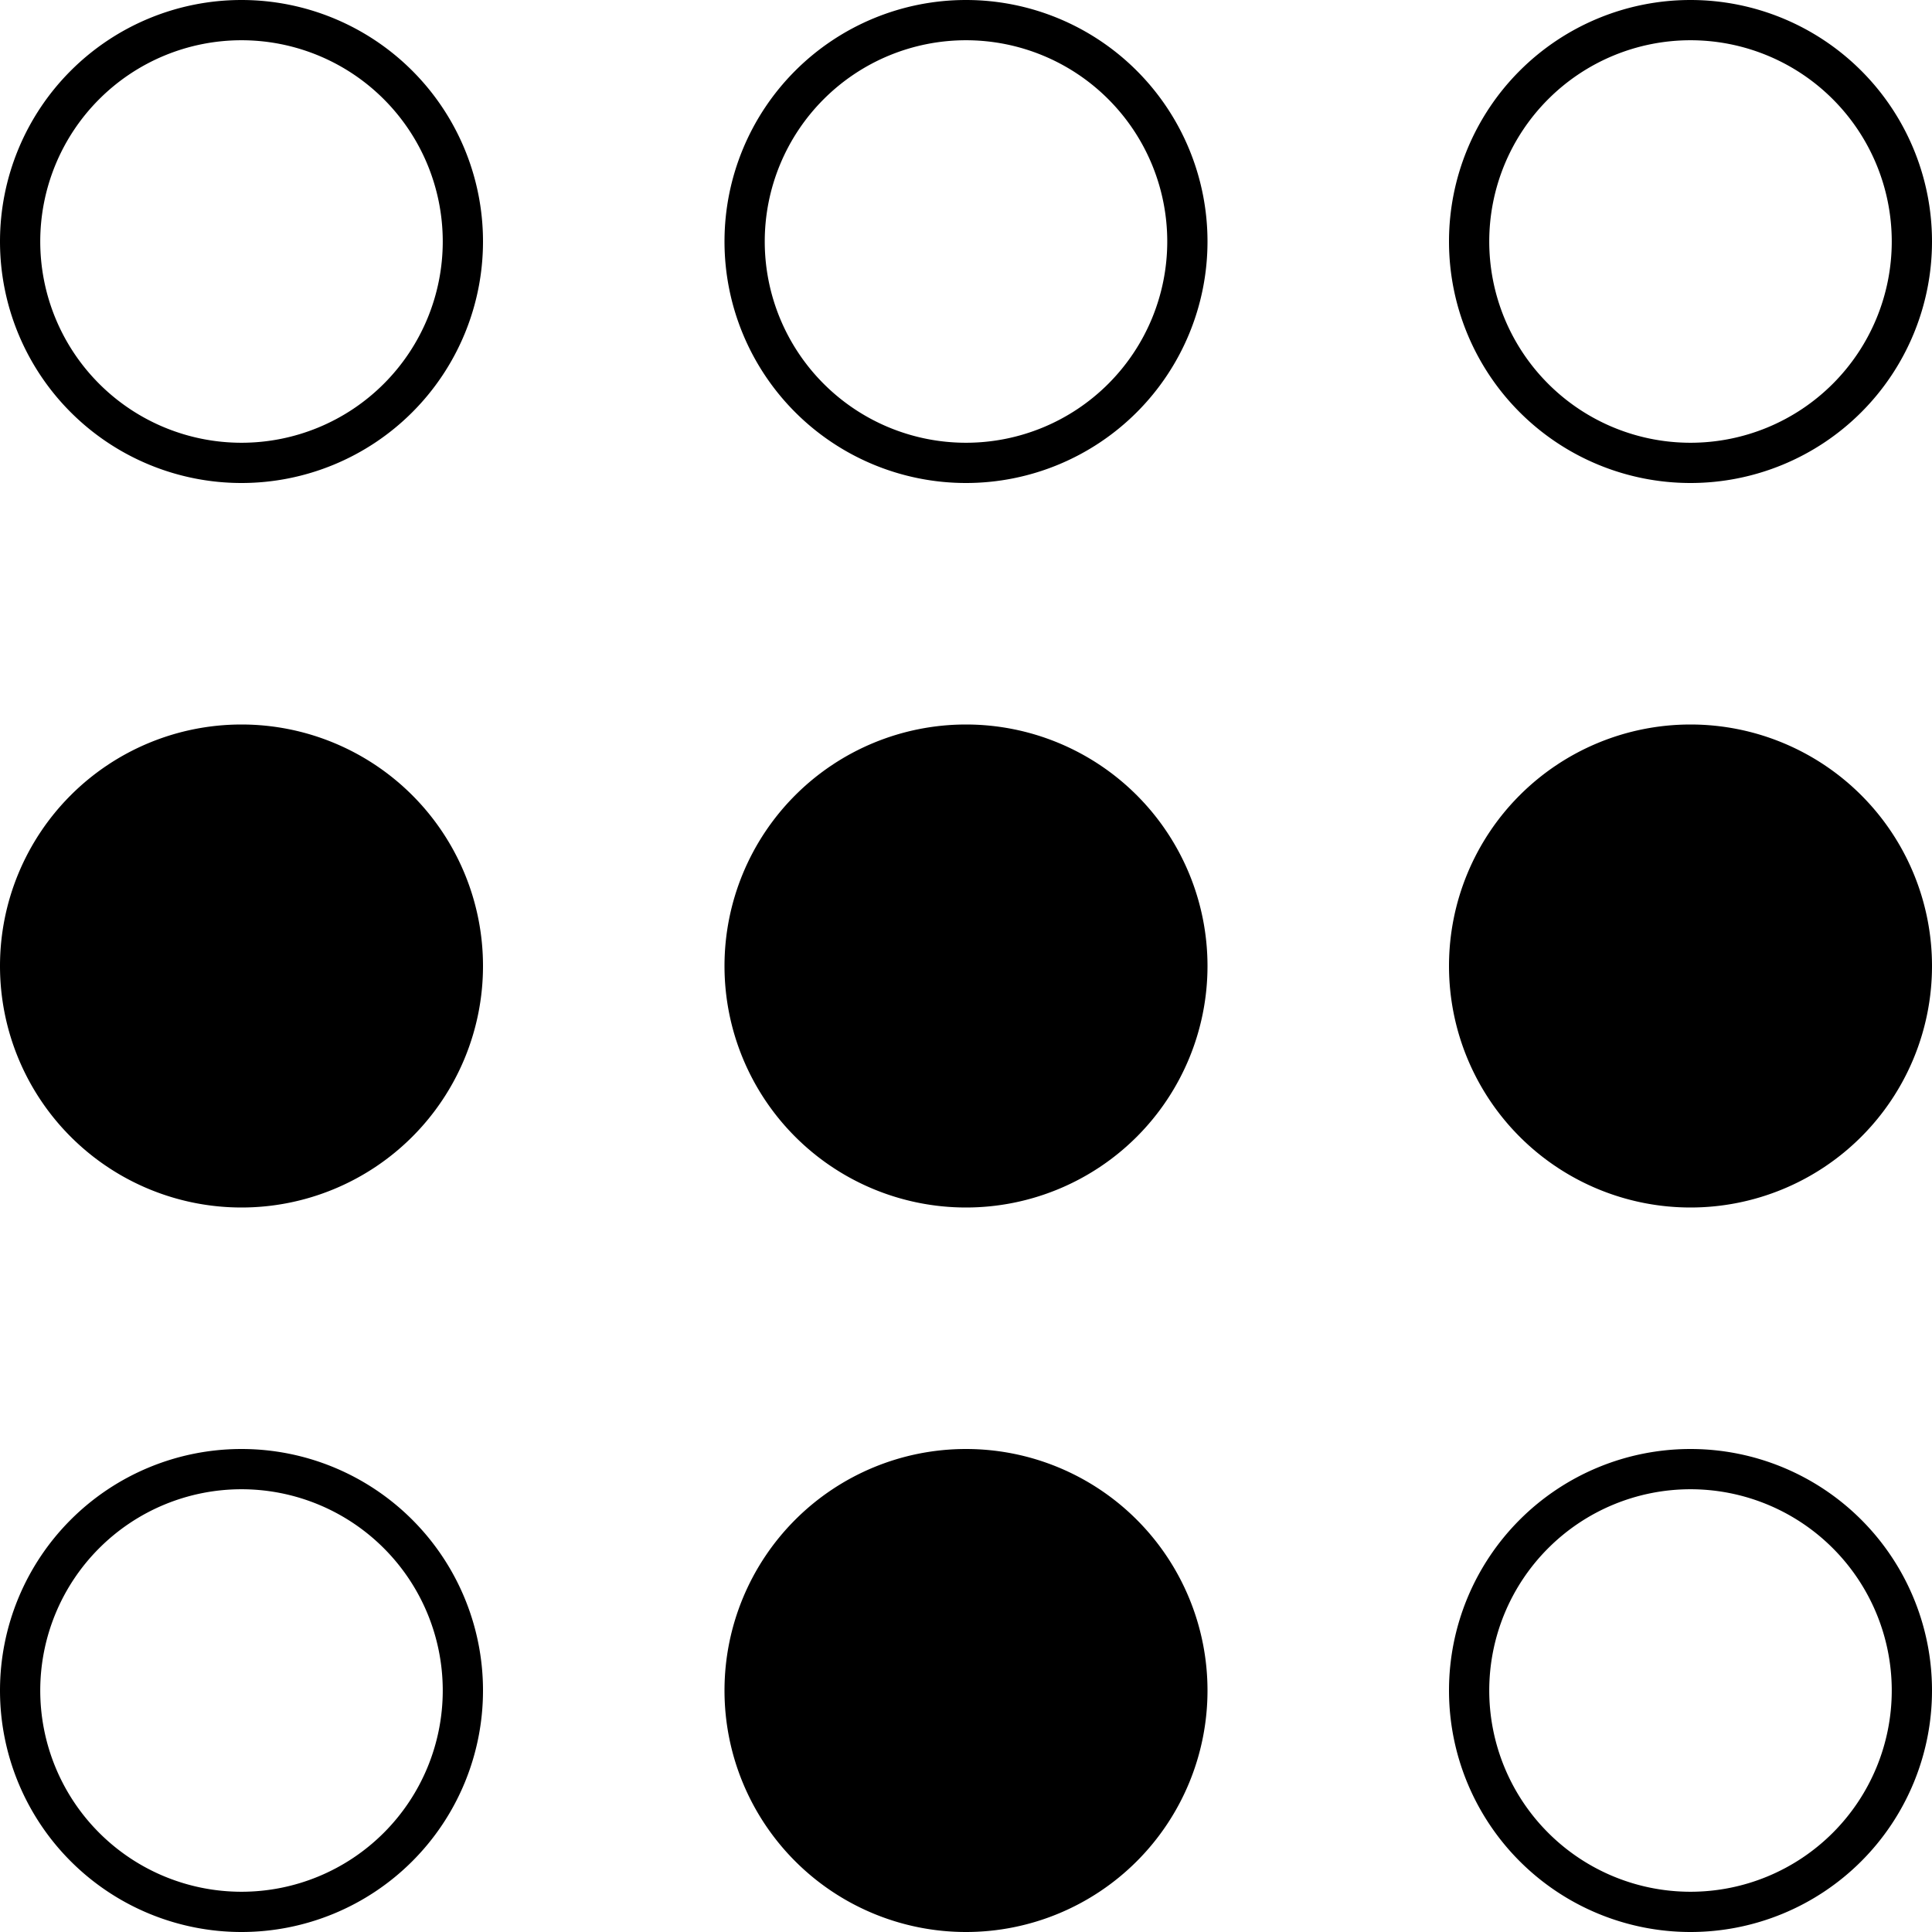 <svg fill="#000" role="img" viewBox="0 0 24 24" xmlns="http://www.w3.org/2000/svg"><title>Tailscale</title><path d="M24 12a3 3 0 1 1-6 0 3 3 0 0 1 6 0zm-9 9a3 3 0 1 1-6 0 3 3 0 0 1 6 0zm0-9a3 3 0 1 1-6 0 3 3 0 0 1 6 0zm6-6a3 3 0 1 1 0-6 3 3 0 0 1 0 6zm0-.5a2.5 2.5 0 1 0 0-5 2.5 2.5 0 0 0 0 5zM3 24a3 3 0 1 1 0-6 3 3 0 0 1 0 6zm0-.5a2.5 2.5 0 1 0 0-5 2.5 2.5 0 0 0 0 5zm18 .5a3 3 0 1 1 0-6 3 3 0 0 1 0 6zm0-.5a2.5 2.5 0 1 0 0-5 2.5 2.5 0 0 0 0 5zM6 12a3 3 0 1 1-6 0 3 3 0 0 1 6 0zm9-9a3 3 0 1 1-6 0 3 3 0 0 1 6 0zm-3 2.5a2.5 2.5 0 1 0 0-5 2.5 2.5 0 0 0 0 5zM6 3a3 3 0 1 1-6 0 3 3 0 0 1 6 0zM3 5.5a2.5 2.5 0 1 0 0-5 2.5 2.5 0 0 0 0 5z"/></svg>